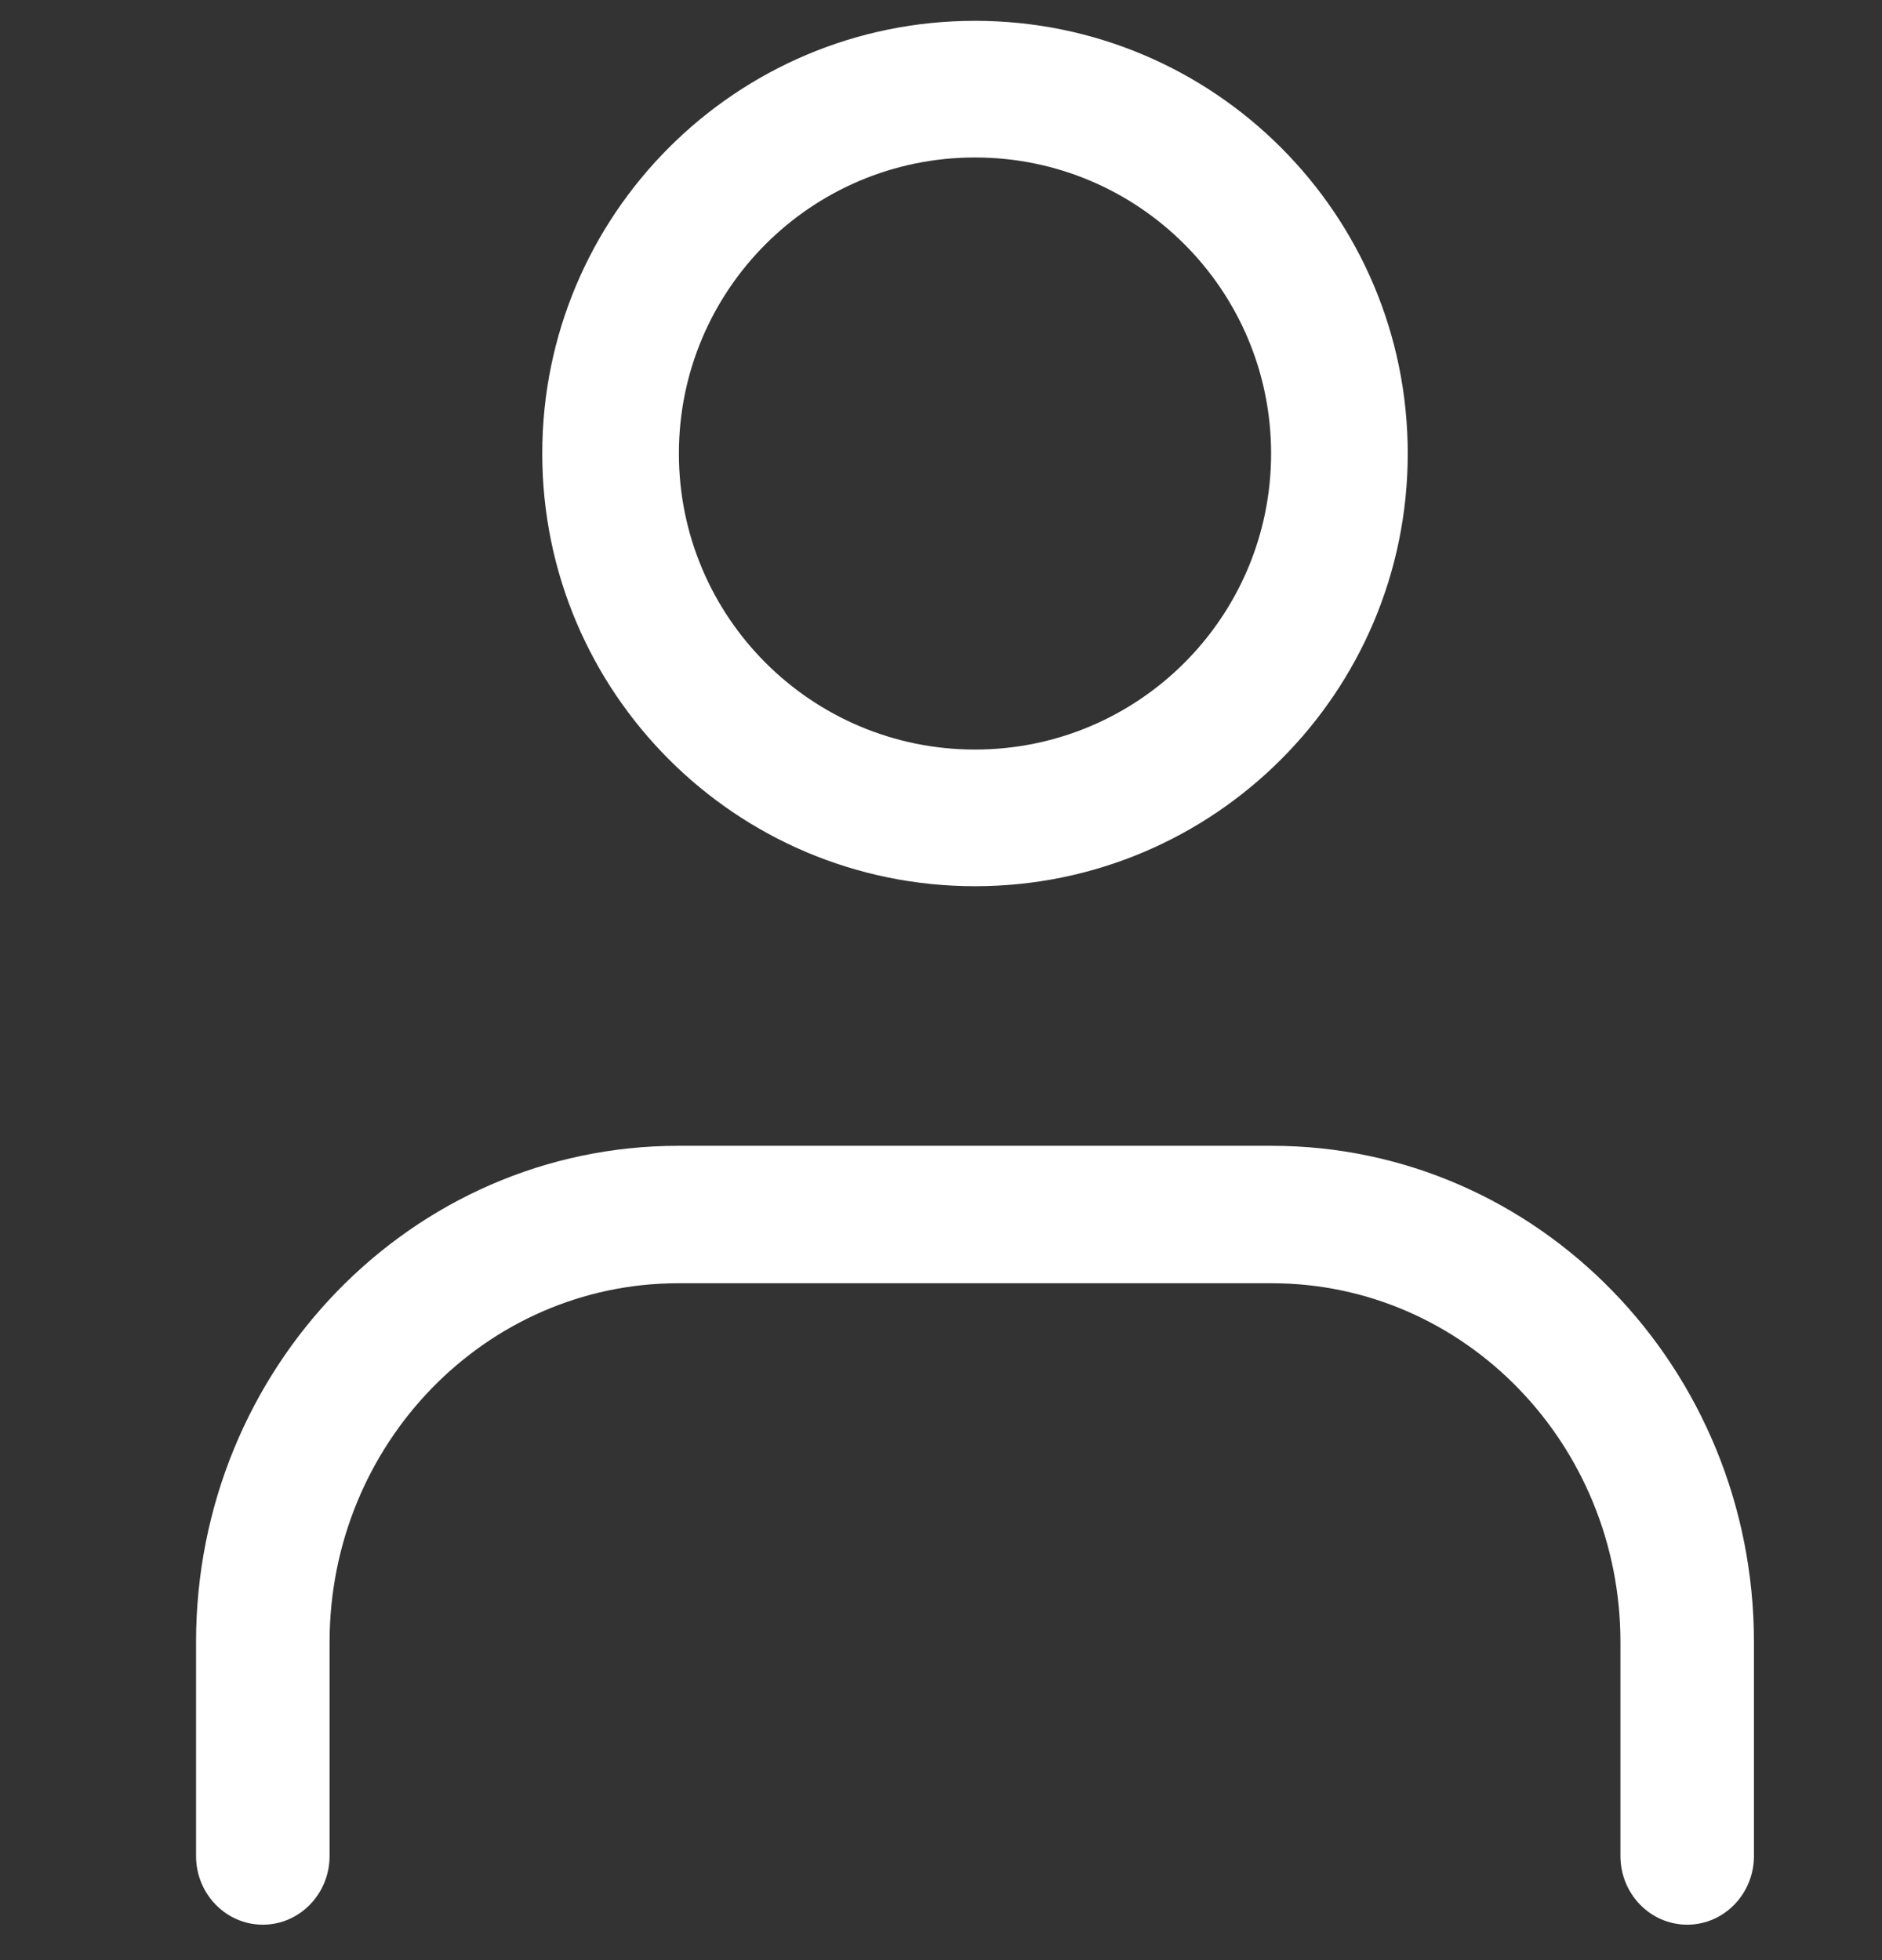 <svg width="48" height="50" viewBox="0 0 48 50" fill="none" xmlns="http://www.w3.org/2000/svg">
<rect x="0" y="0" width="48" height="50" fill="#333333" stroke="none"/>
<path fill-rule="evenodd" clip-rule="evenodd" d="M5 41.889C5 34.896 10.507 29.228 17.299 29.228H32.436C39.228 29.228 44.734 34.897 44.734 41.889V47.343C44.734 48.311 43.972 49.096 43.032 49.096C42.091 49.096 41.329 48.311 41.329 47.343V41.889C41.329 36.833 37.347 32.734 32.436 32.734H17.299C12.388 32.734 8.406 36.833 8.406 41.889V47.343C8.406 48.311 7.643 49.096 6.703 49.096C5.762 49.096 5 48.311 5 47.343V41.889Z" fill="white"/>
<path fill-rule="evenodd" clip-rule="evenodd" d="M24.867 4.017C20.696 4.017 17.315 7.398 17.315 11.569C17.315 15.739 20.696 19.12 24.867 19.12C29.038 19.12 32.419 15.739 32.419 11.569C32.419 7.398 29.038 4.017 24.867 4.017ZM13.83 11.569C13.83 5.473 18.771 0.531 24.867 0.531C30.963 0.531 35.904 5.473 35.904 11.569C35.904 17.664 30.963 22.606 24.867 22.606C18.771 22.606 13.83 17.664 13.83 11.569Z" fill="white"/>
</svg>
